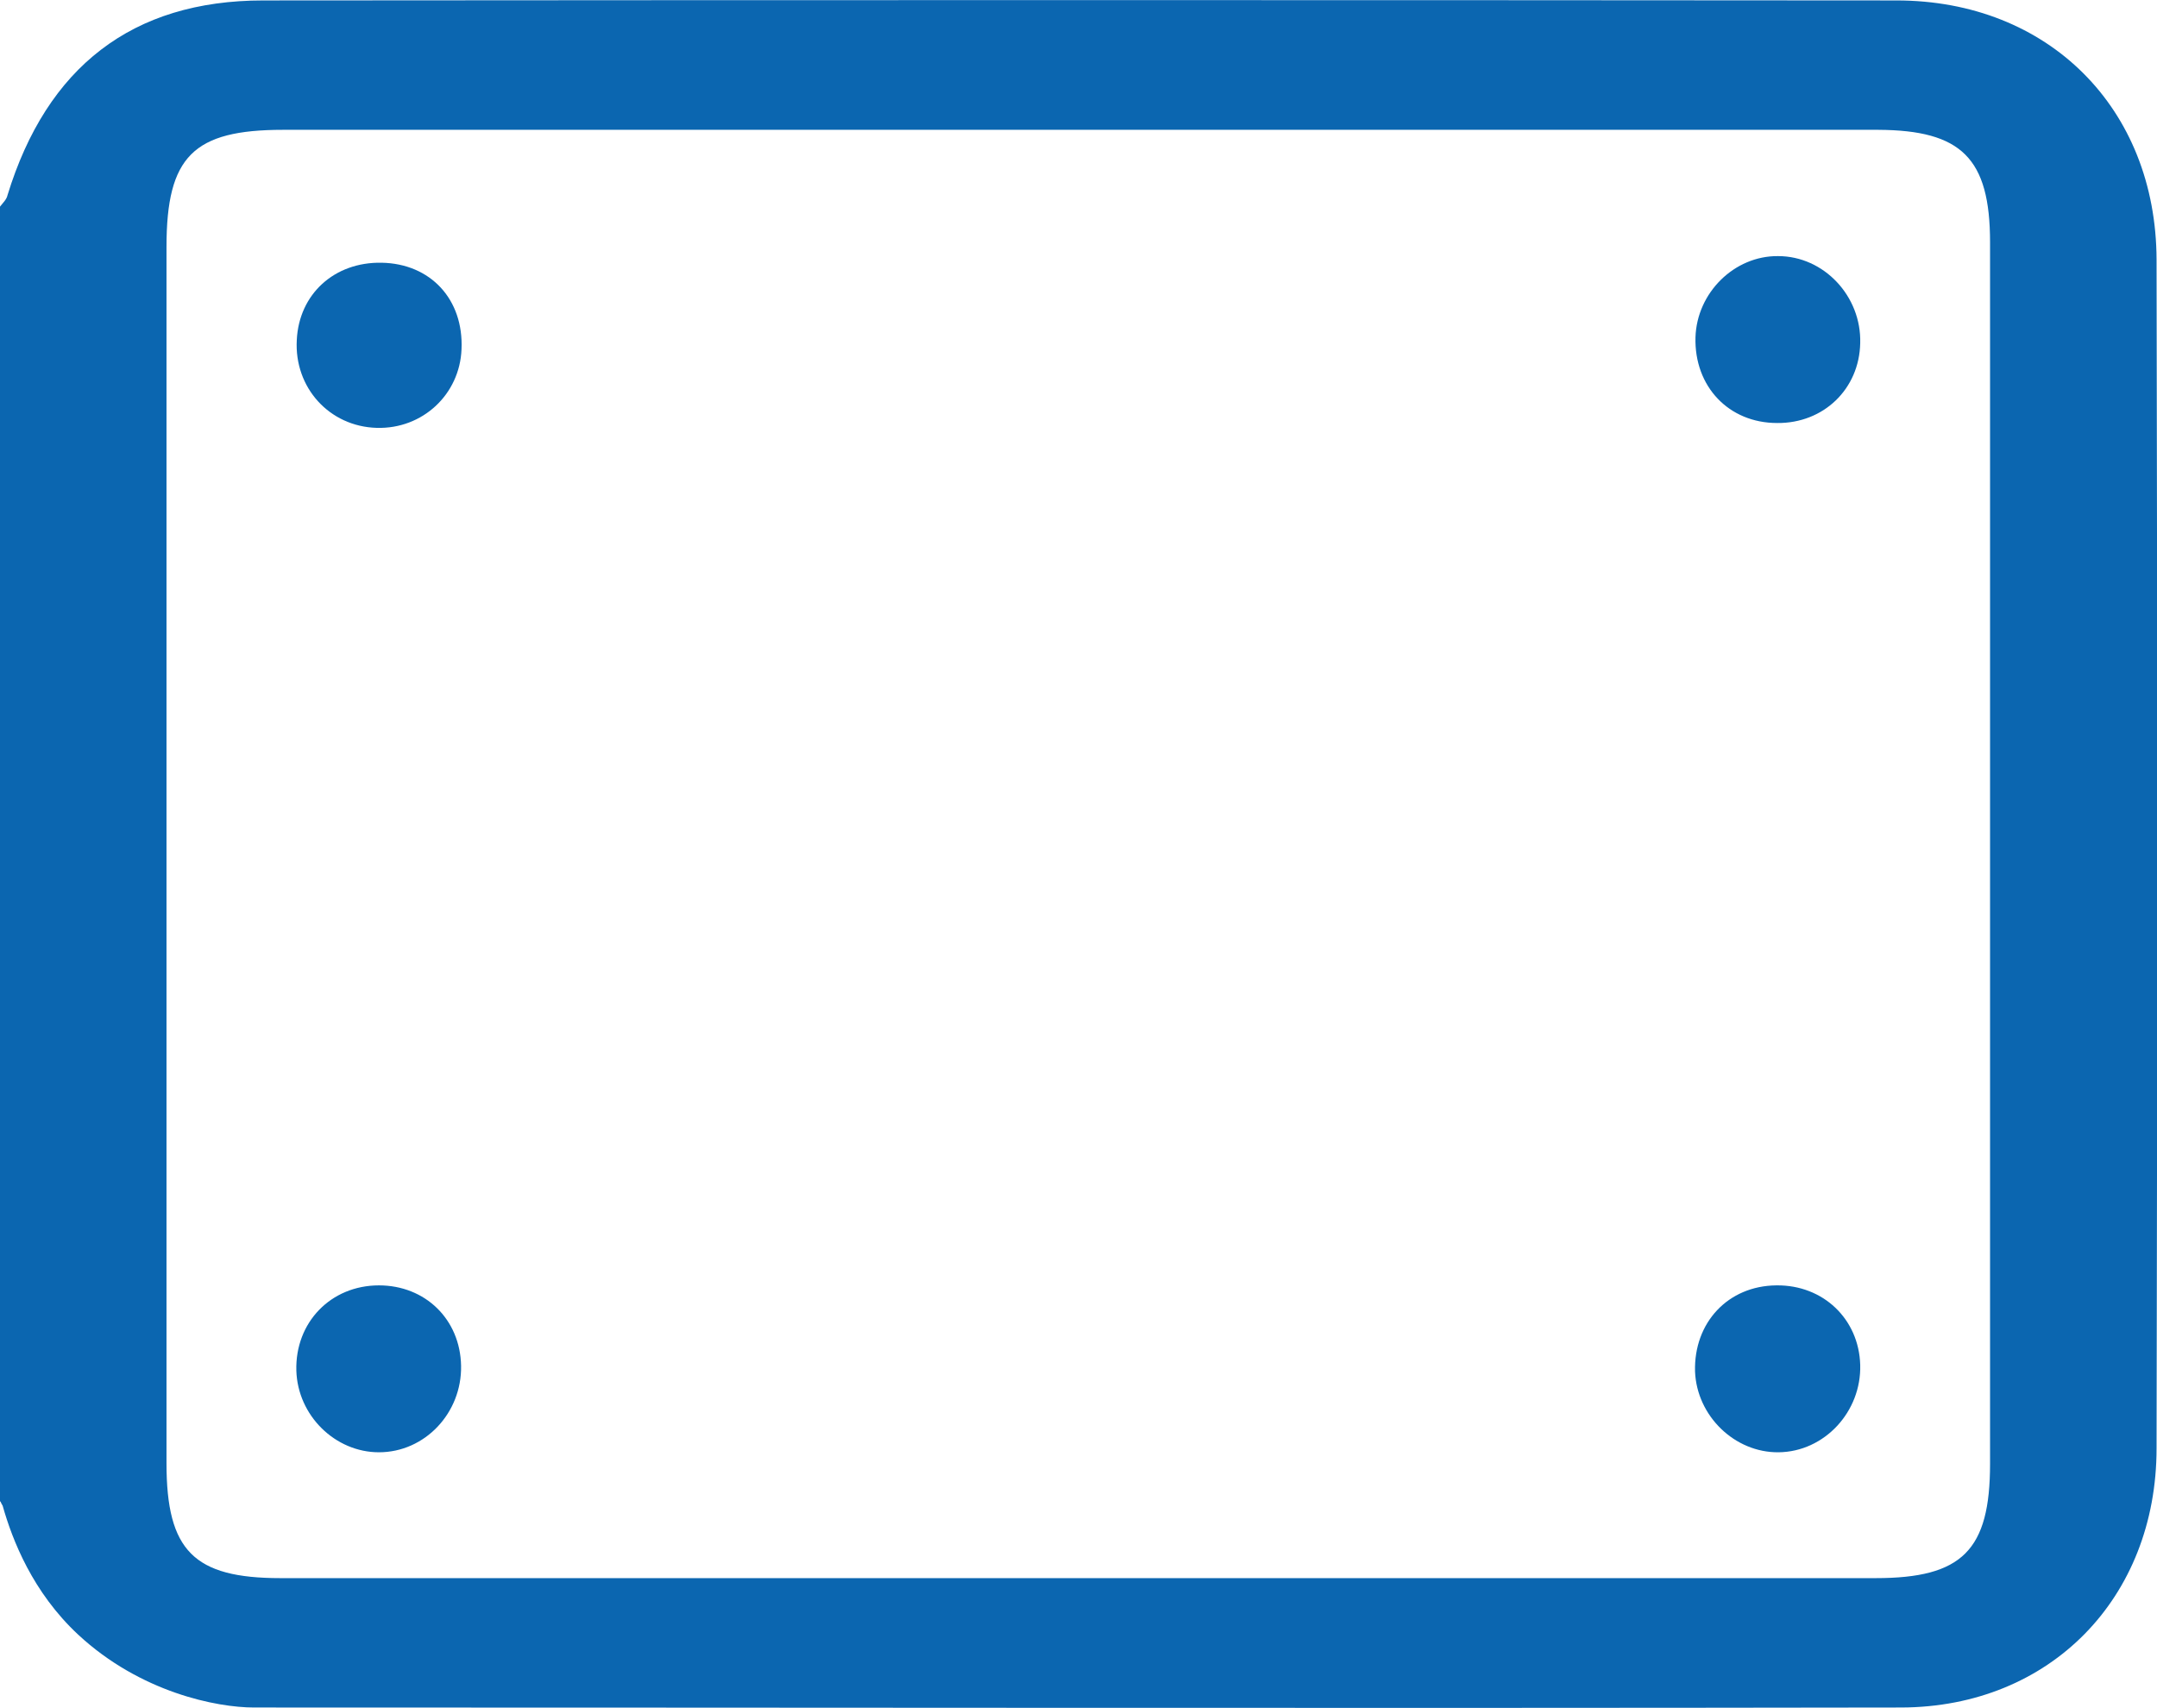 <?xml version="1.0" encoding="UTF-8"?>
<svg id="Camada_2" data-name="Camada 2" xmlns="http://www.w3.org/2000/svg" viewBox="0 0 48.84 38.68">
  <g id="Camada_1-2" data-name="Camada 1">
    <g>
      <path d="M0,34.01V4.68c.06-.08.15-.16.17-.26C1.06,1.52,2.99.01,5.96.01,18.29,0,30.62,0,42.94.01c3.44,0,5.88,2.44,5.89,5.87.02,9.54.02,17.37,0,26.92,0,3.39-2.41,5.86-5.78,5.87-12.43.02-24.87,0-37.3,0-.84,0-2.57-.34-3.98-1.65-1.03-.96-1.49-2.14-1.71-2.92-.02-.03-.04-.07-.05-.1M24.53,2.94H6.41c-2.03,0-2.64.6-2.64,2.65,0,9.19,0,18.37,0,27.55,0,1.98.62,2.6,2.58,2.6,12.04,0,24.08,0,36.12,0,1.96,0,2.59-.63,2.59-2.59,0-9.22,0-18.44,0-27.66,0-1.91-.65-2.54-2.53-2.55-6,0-12,0-18.01,0" style="fill: #0b66b0; stroke-width: 0px;"/>
      <path d="M40.24,9.58c-1.1,0-1.88-.83-1.85-1.94.03-1.01.88-1.85,1.87-1.84,1.04,0,1.89.91,1.86,1.97-.02,1.04-.83,1.82-1.88,1.81" style="fill: #0b66b0; stroke-width: 0px;"/>
      <path d="M10.44,30.93c.02,1.07-.82,1.96-1.86,1.96-.99,0-1.84-.83-1.87-1.85-.03-1.09.78-1.93,1.87-1.93,1.05,0,1.84.77,1.86,1.82" style="fill: #0b66b0; stroke-width: 0px;"/>
      <path d="M40.23,29.11c1.05-.01,1.86.76,1.89,1.8.03,1.06-.81,1.97-1.85,1.98-.99.01-1.85-.82-1.89-1.83-.03-1.11.75-1.94,1.84-1.95" style="fill: #0b66b0; stroke-width: 0px;"/>
      <path d="M8.64,5.95c1.11.02,1.86.83,1.81,1.96-.04,1.02-.88,1.81-1.92,1.78-1.07-.03-1.87-.91-1.81-1.99.05-1.04.85-1.77,1.92-1.75" style="fill: #0b66b0; stroke-width: 0px;"/>
    </g>
  </g>
</svg>